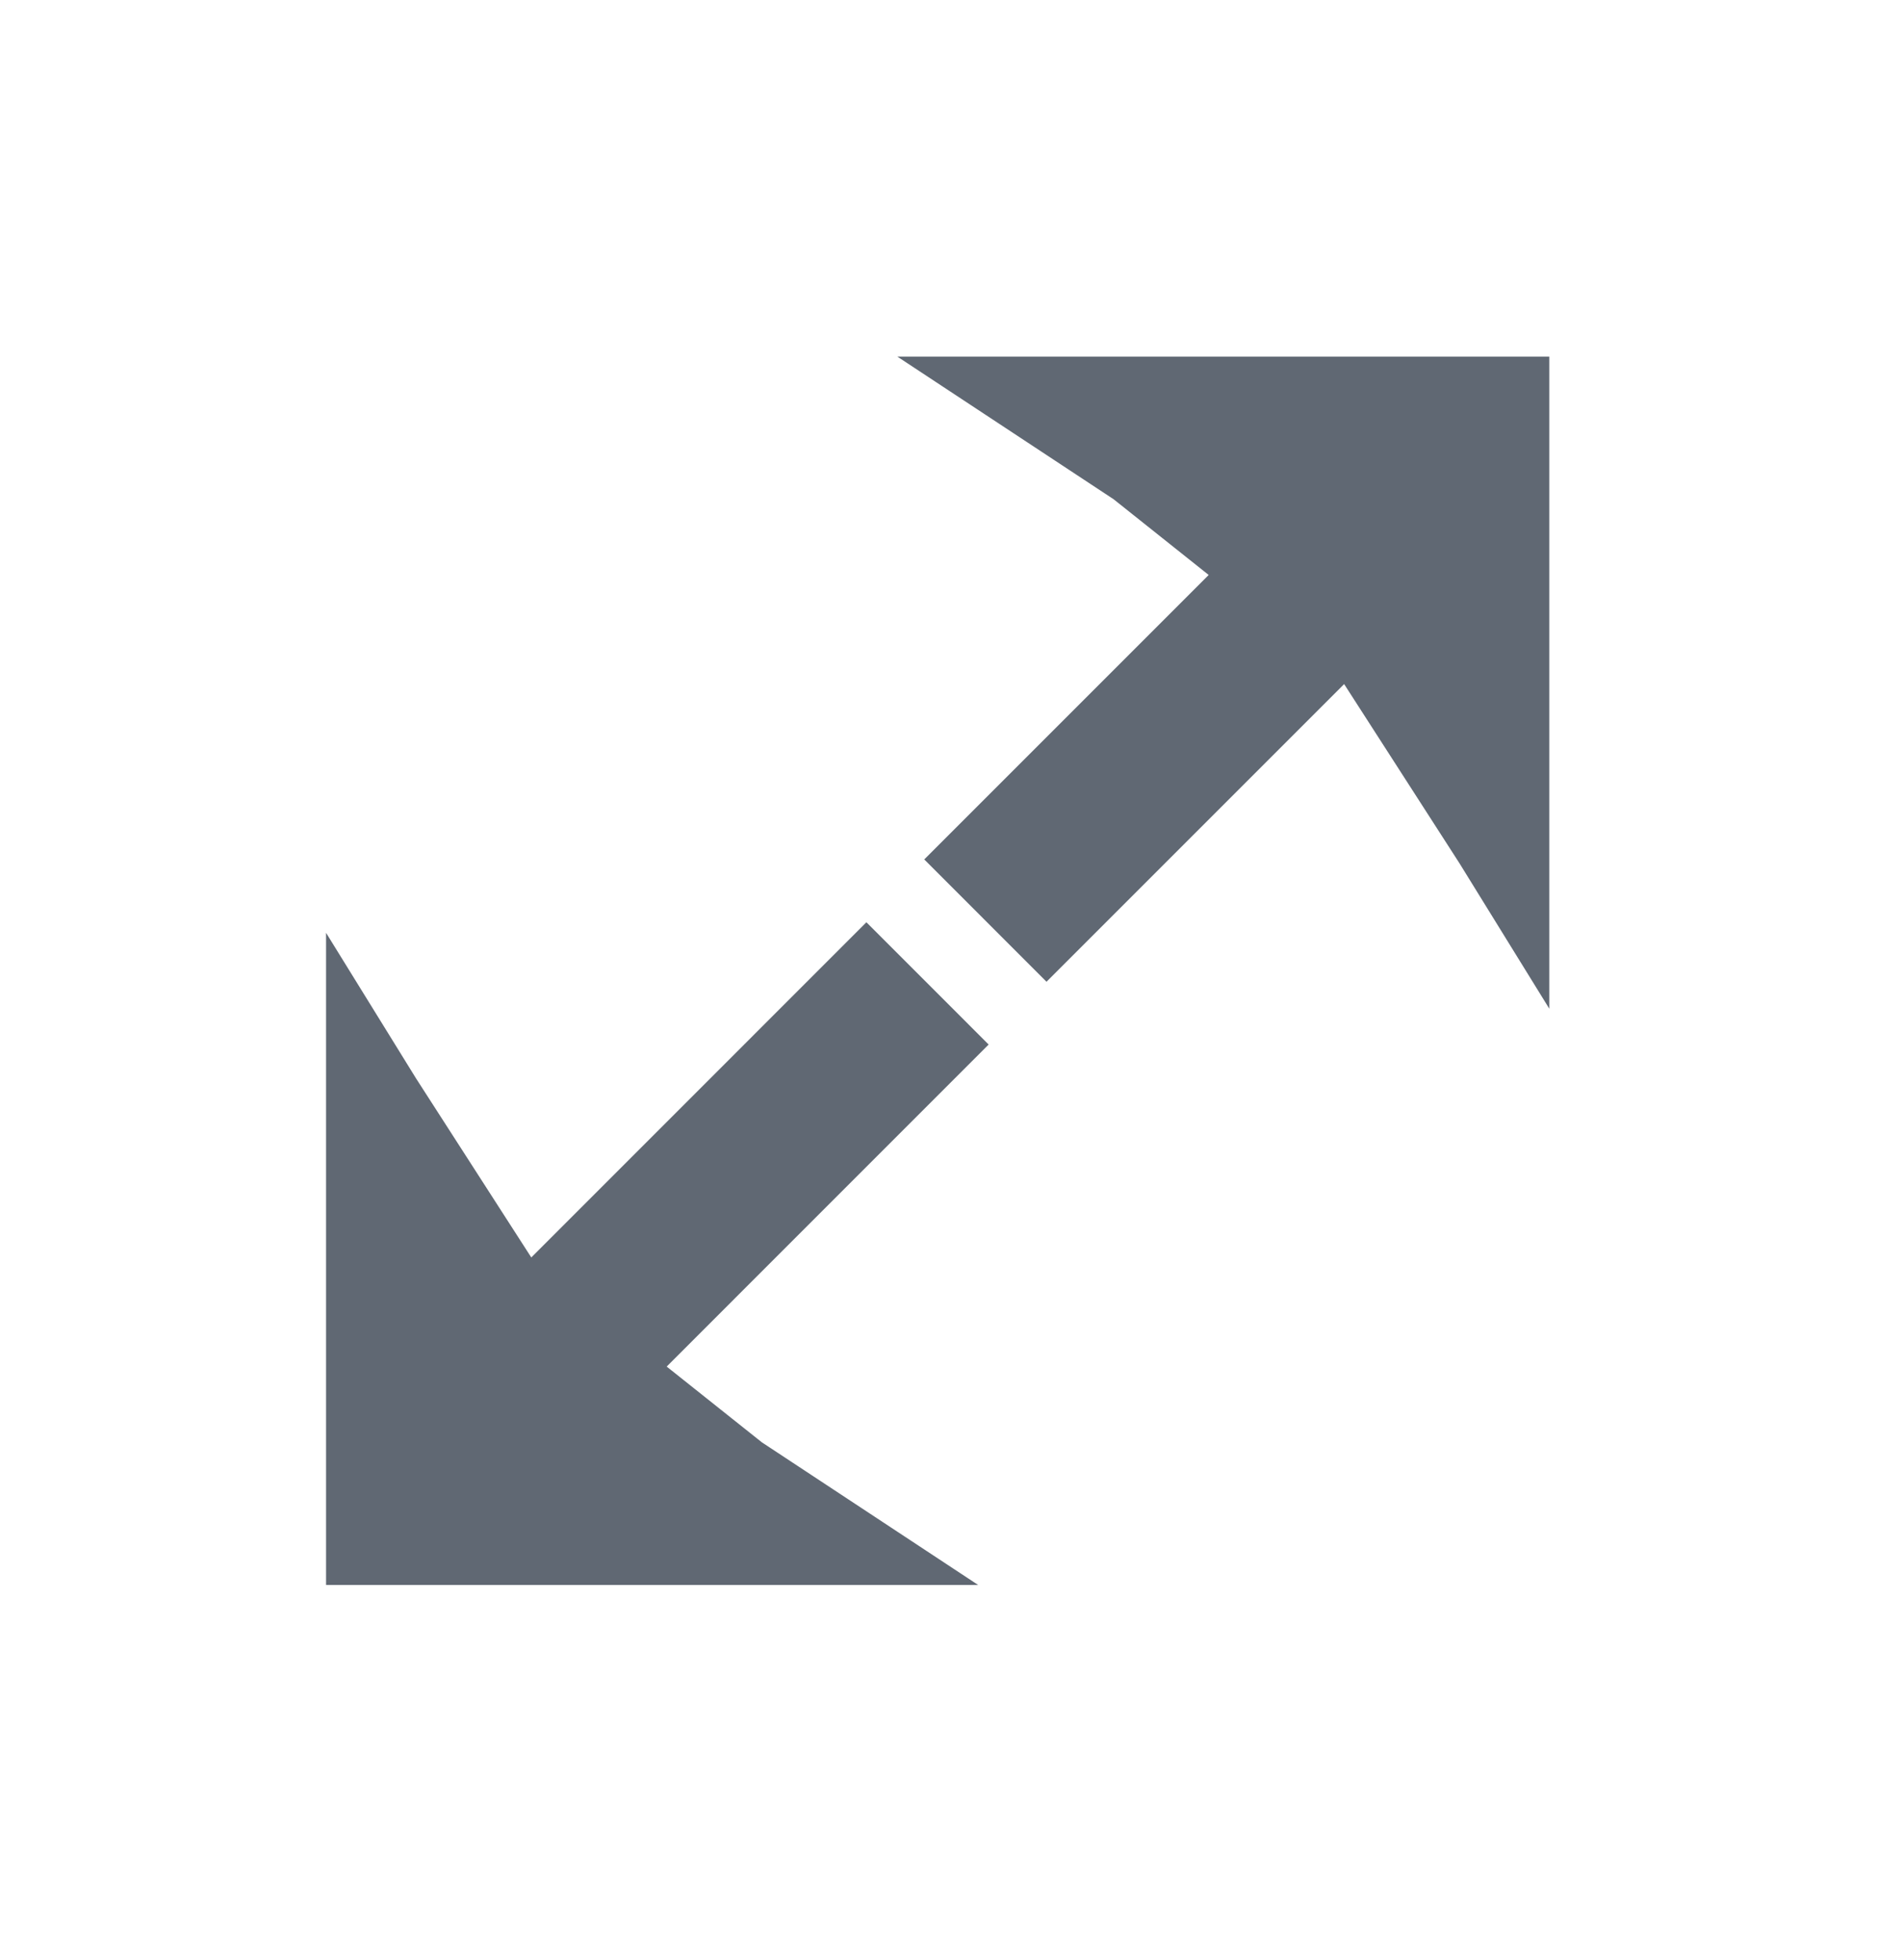 <?xml version="1.0" encoding="UTF-8"?> <svg xmlns="http://www.w3.org/2000/svg" width="33" height="34" viewBox="0 0 33 34" fill="none"><path d="M23.321 11.868L18.157 17.032L16.036 14.91L20.971 9.975L19.321 8.661L15.568 6.186L26.881 6.186L26.881 17.5L25.321 14.975L23.321 11.868Z" fill="#606873"></path><path d="M9.218 21.815L15.032 16L17.153 18.121L11.567 23.708L13.218 25.022L16.971 27.497L5.657 27.497L5.657 16.183L7.218 18.708L9.218 21.815Z" fill="#606873"></path></svg> 